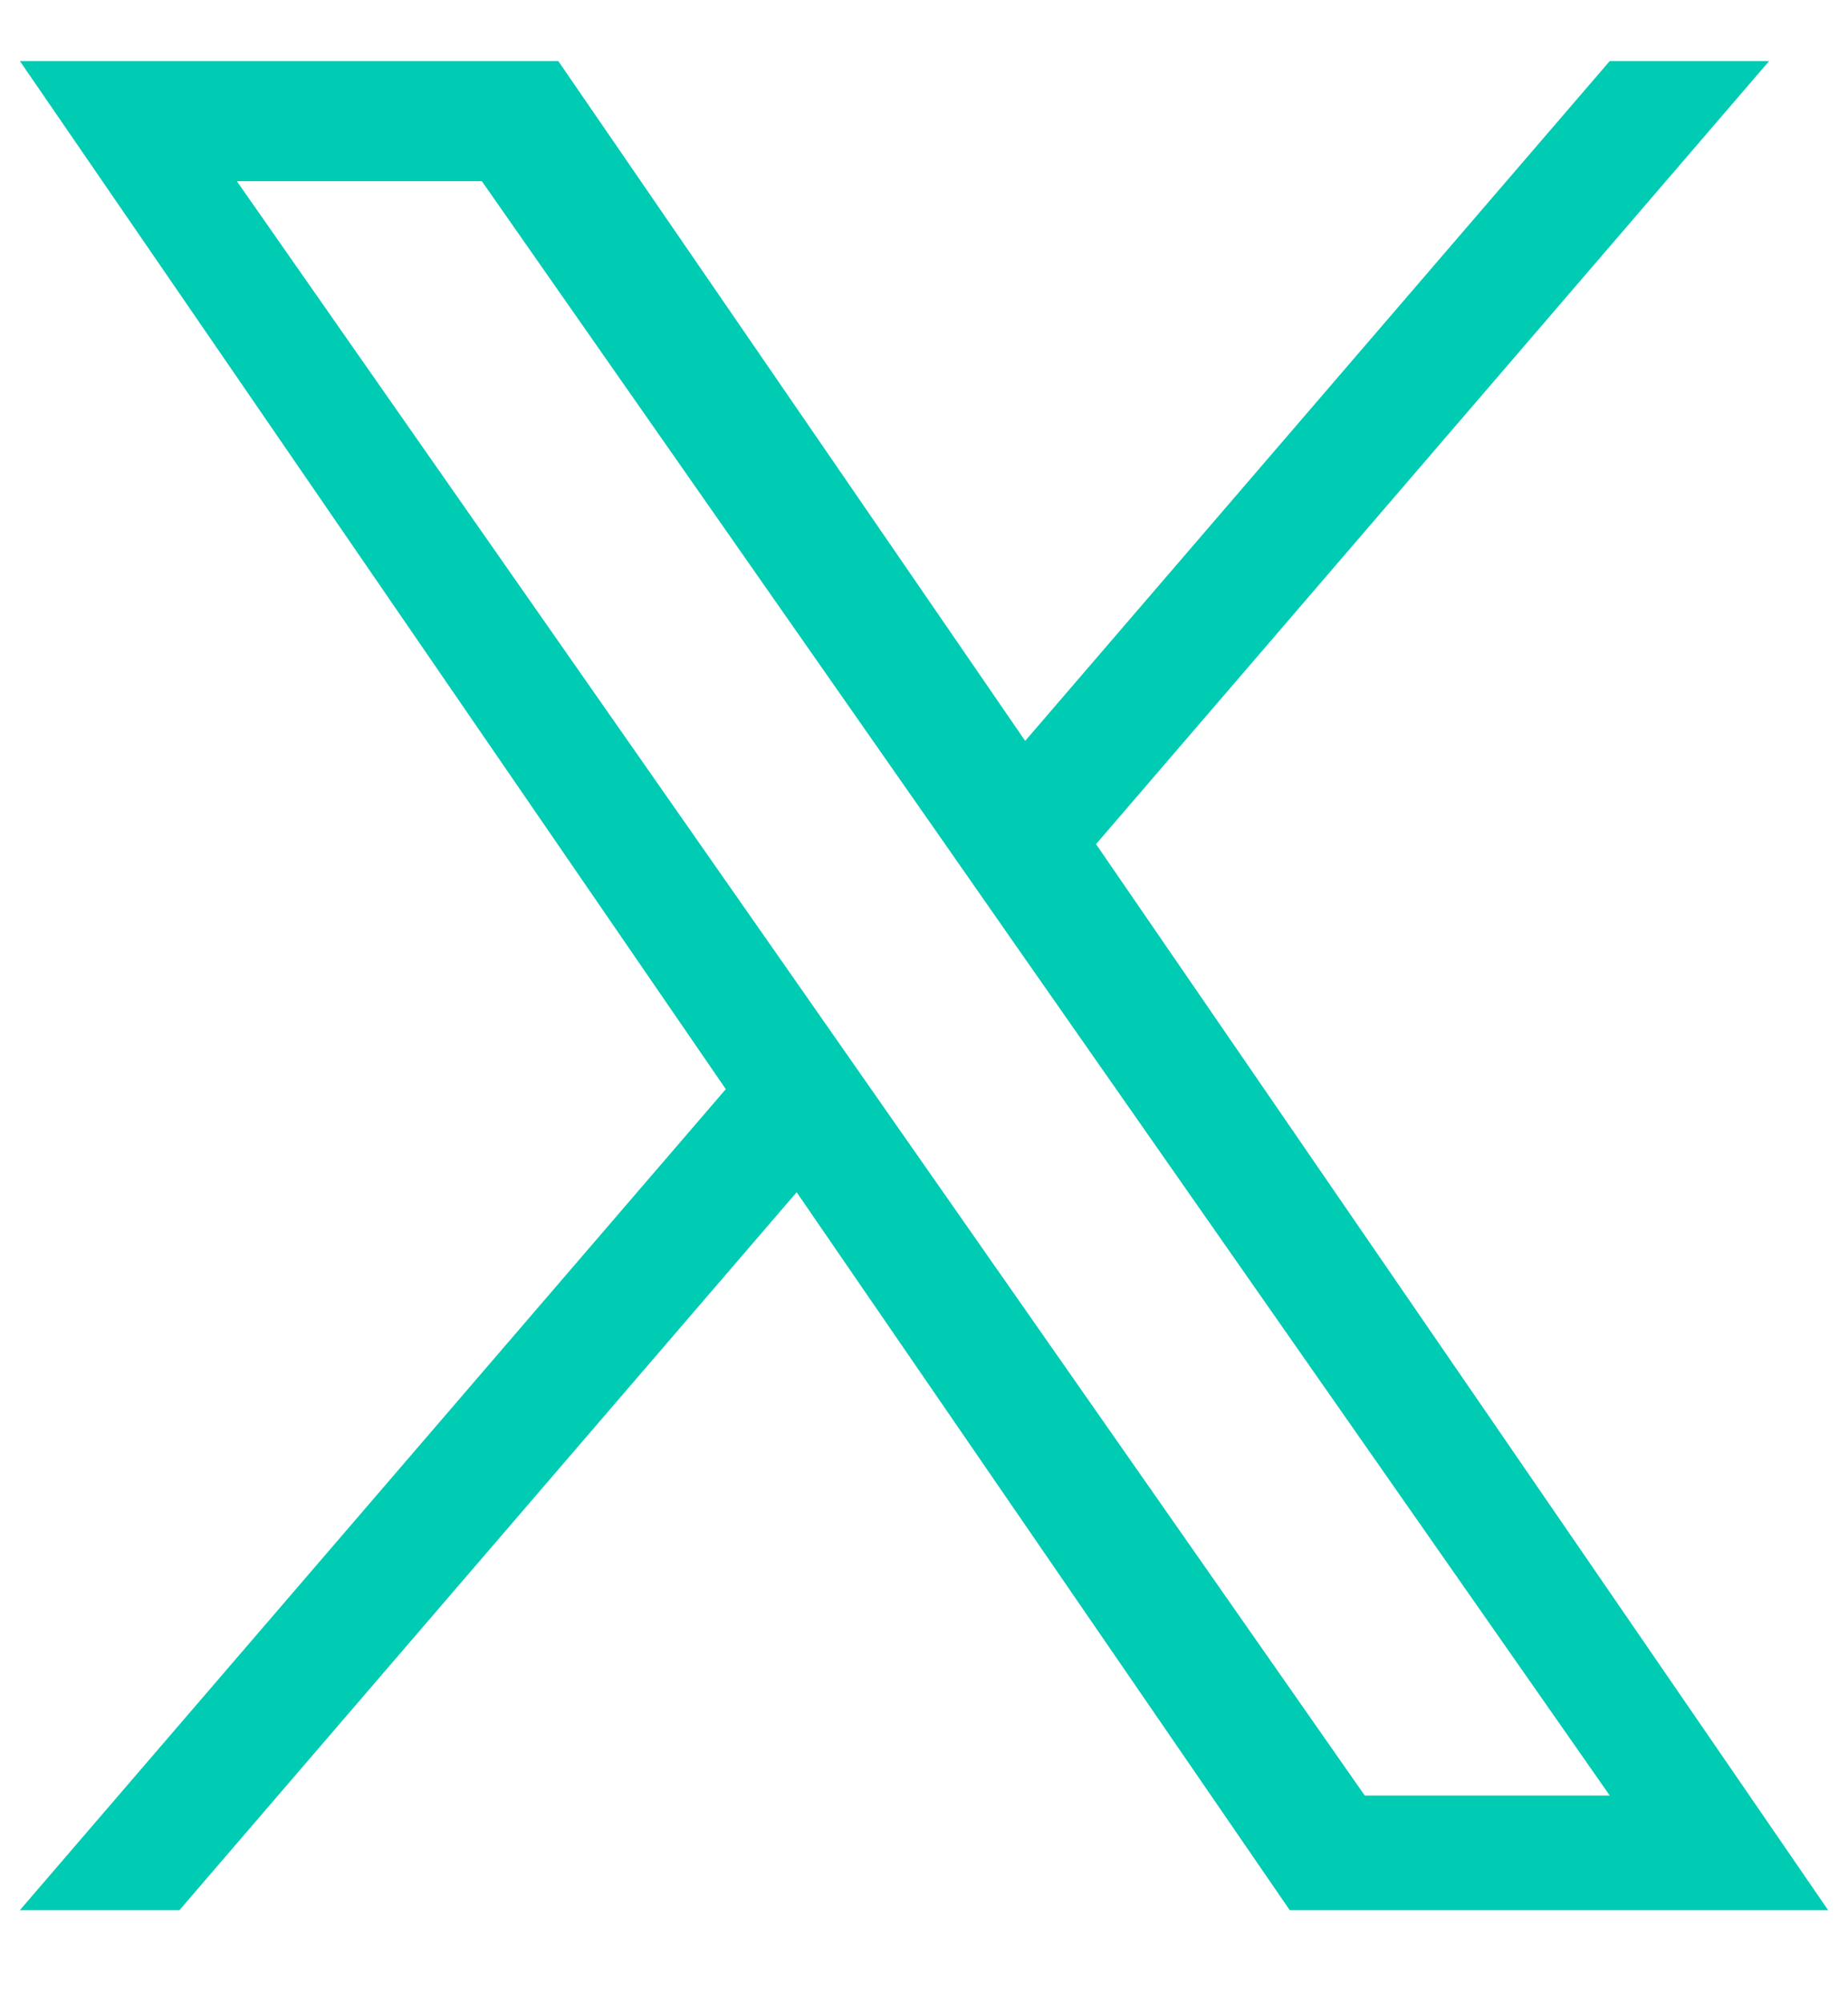 <svg width="12" height="13" viewBox="0 0 12 13" fill="none" xmlns="http://www.w3.org/2000/svg">
<path d="M7.117 5.478L11.488 0.396H10.453L6.657 4.808L3.625 0.396H0.129L4.713 7.068L0.129 12.396H1.165L5.173 7.737L8.375 12.396H11.871L7.117 5.478H7.117ZM5.698 7.127L5.234 6.463L1.538 1.176H3.129L6.112 5.442L6.576 6.107L10.453 11.652H8.862L5.698 7.127V7.127Z" fill="#00CBB3"/>
</svg>
